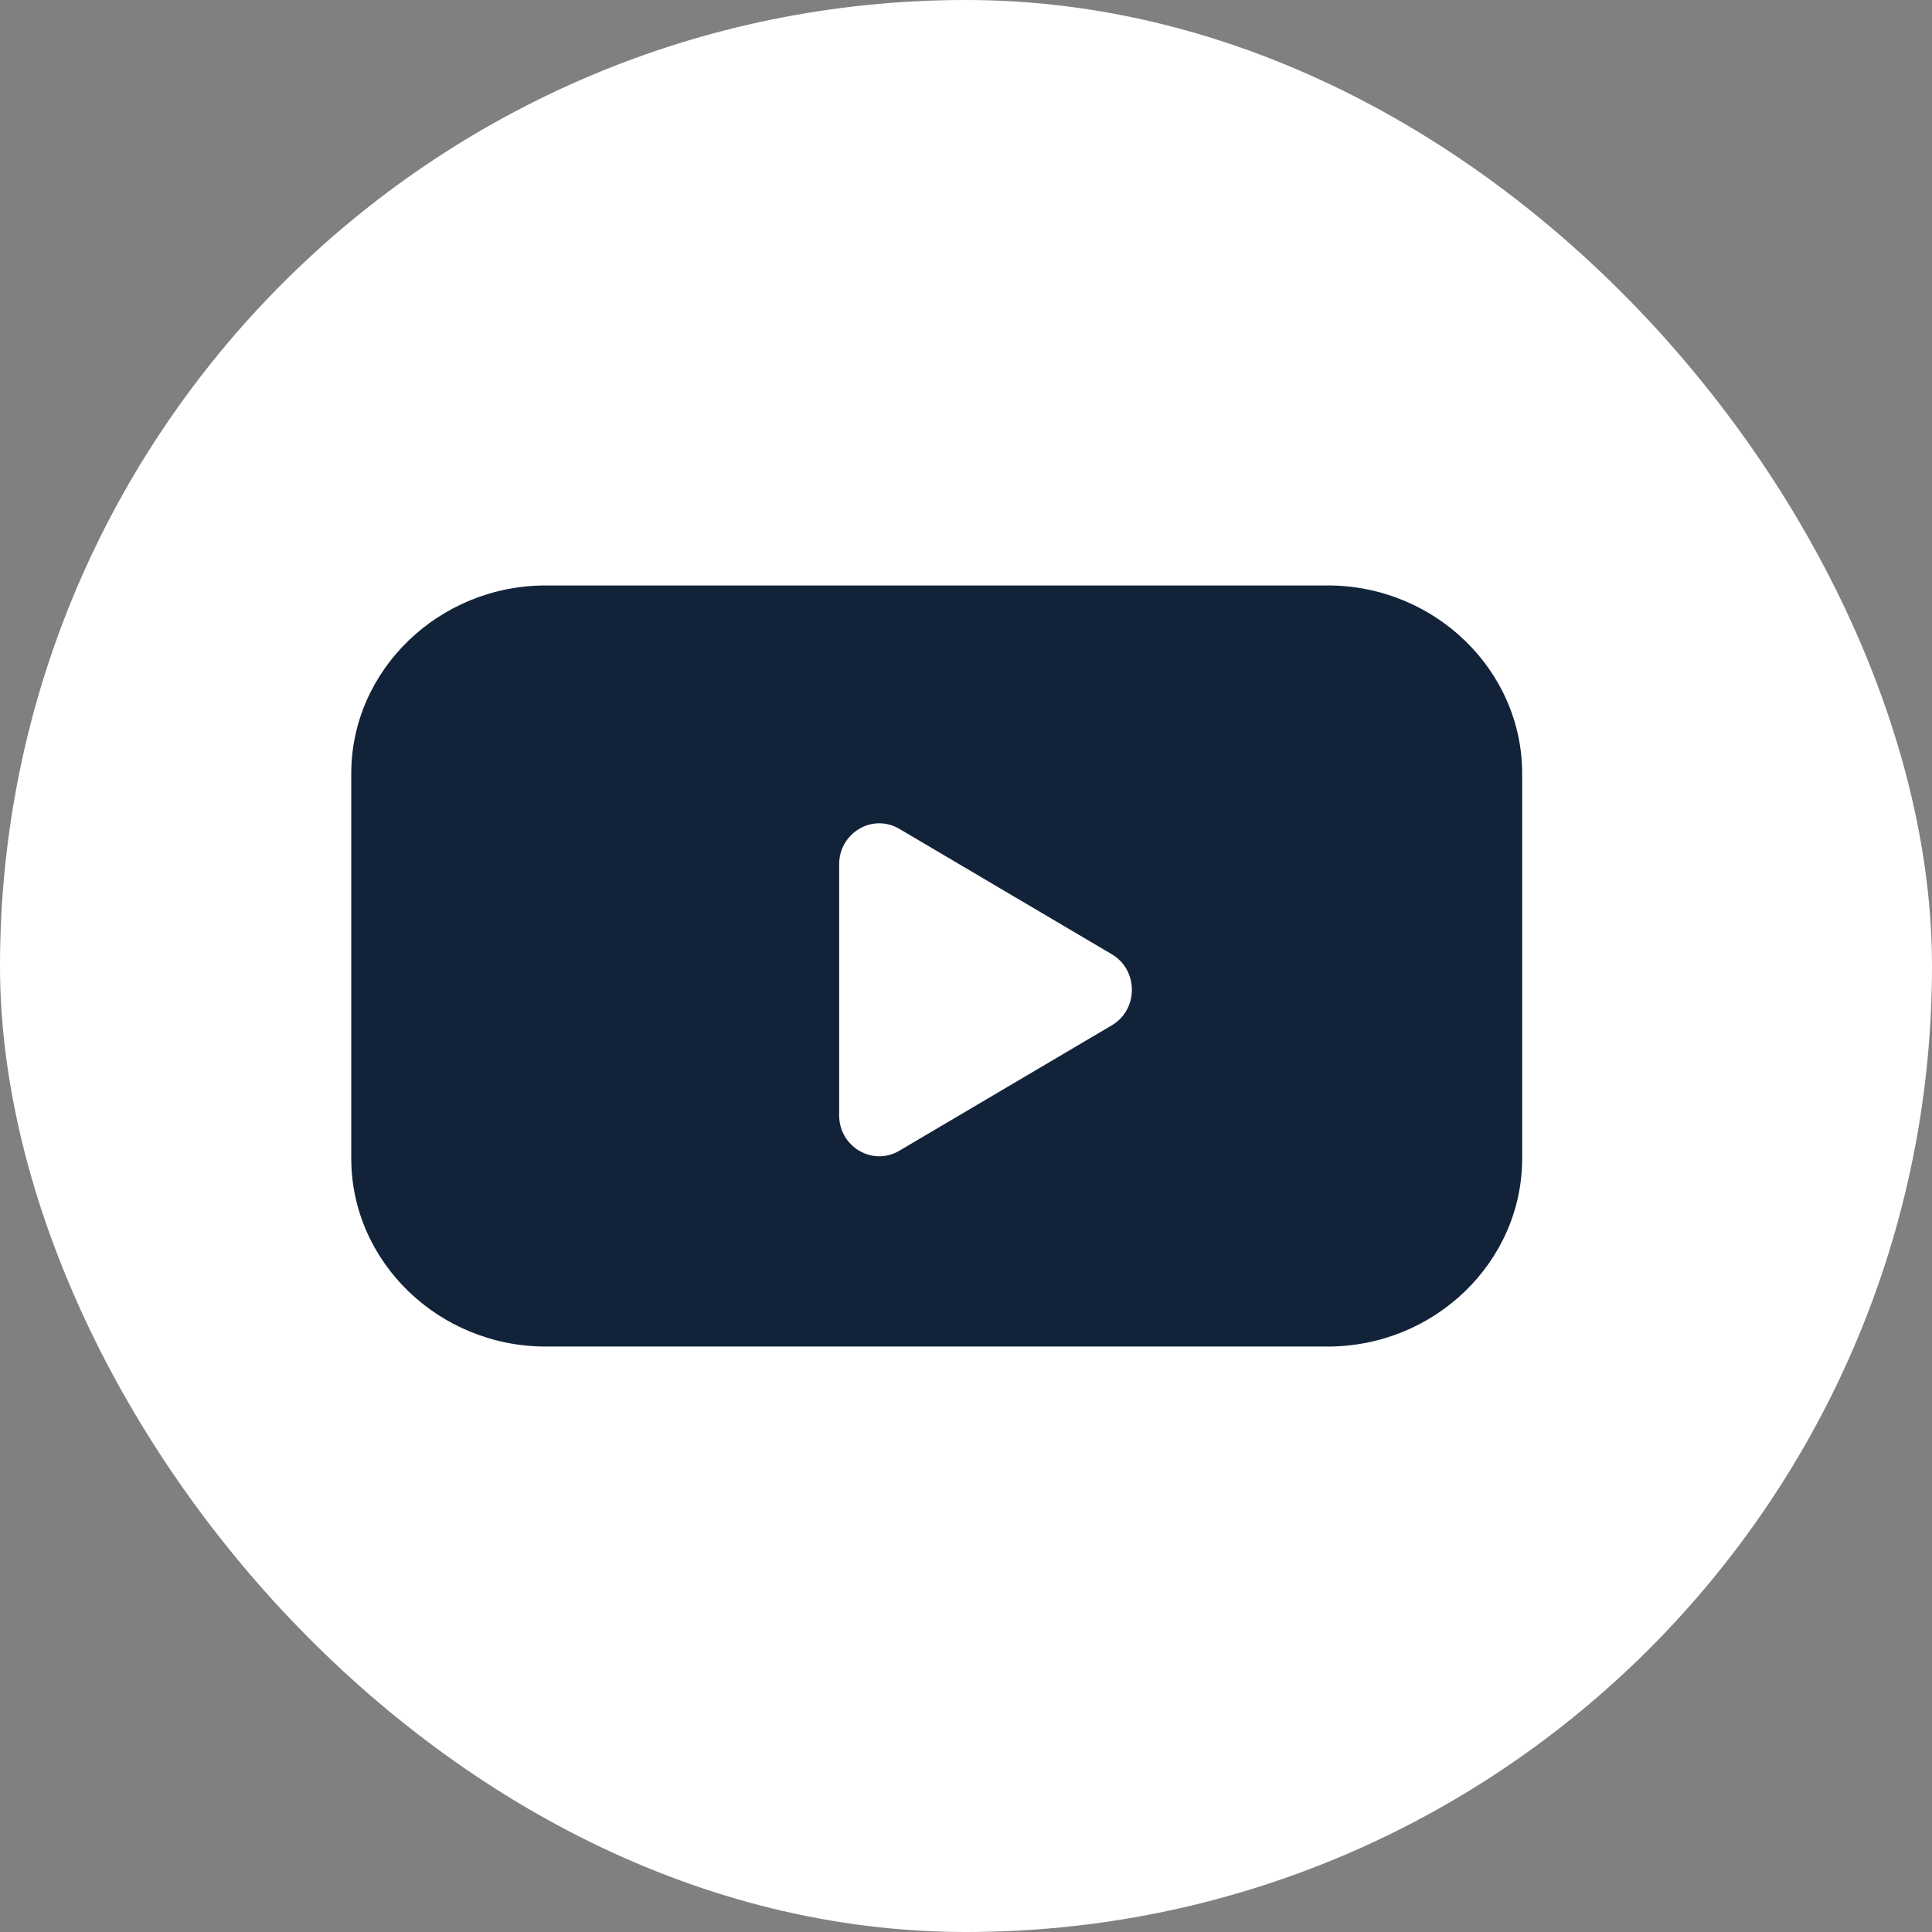 <?xml version="1.0" encoding="UTF-8"?>
<svg width="32px" height="32px" viewBox="0 0 32 32" version="1.1" xmlns="http://www.w3.org/2000/svg" xmlns:xlink="http://www.w3.org/1999/xlink">
    <rect x="0" y="0" width="32" height="32" fill="#808080" stroke="none"/>
    <title>youtube_1</title>
    <g id="页面-1" stroke="none" stroke-width="1" fill="none" fill-rule="evenodd">
        <g id="Footer" transform="translate(-424, -309)">
            <g id="编组-5" transform="translate(424, 309)">
                <rect id="矩形" fill="#FFFFFF" x="0" y="0" width="32" height="32" rx="16"></rect>
                <path d="M21.991,9.697 L9.04,9.697 C7.268,9.697 5.818,11.099 5.818,12.813 L5.818,19.187 C5.818,20.901 7.268,22.303 9.04,22.303 L21.991,22.303 C23.762,22.303 25.212,20.901 25.212,19.187 L25.212,12.813 C25.212,11.099 23.762,9.697 21.991,9.697 L21.991,9.697 Z M13.899,18.472 L13.899,14.316 C13.899,13.794 14.452,13.467 14.895,13.728 L18.416,15.806 C18.858,16.068 18.858,16.72 18.416,16.982 L14.895,19.06 C14.452,19.321 13.899,18.994 13.899,18.472 Z" id="形状" fill="#122339" fill-rule="nonzero"></path>
            </g>
        </g>
    </g>
</svg>